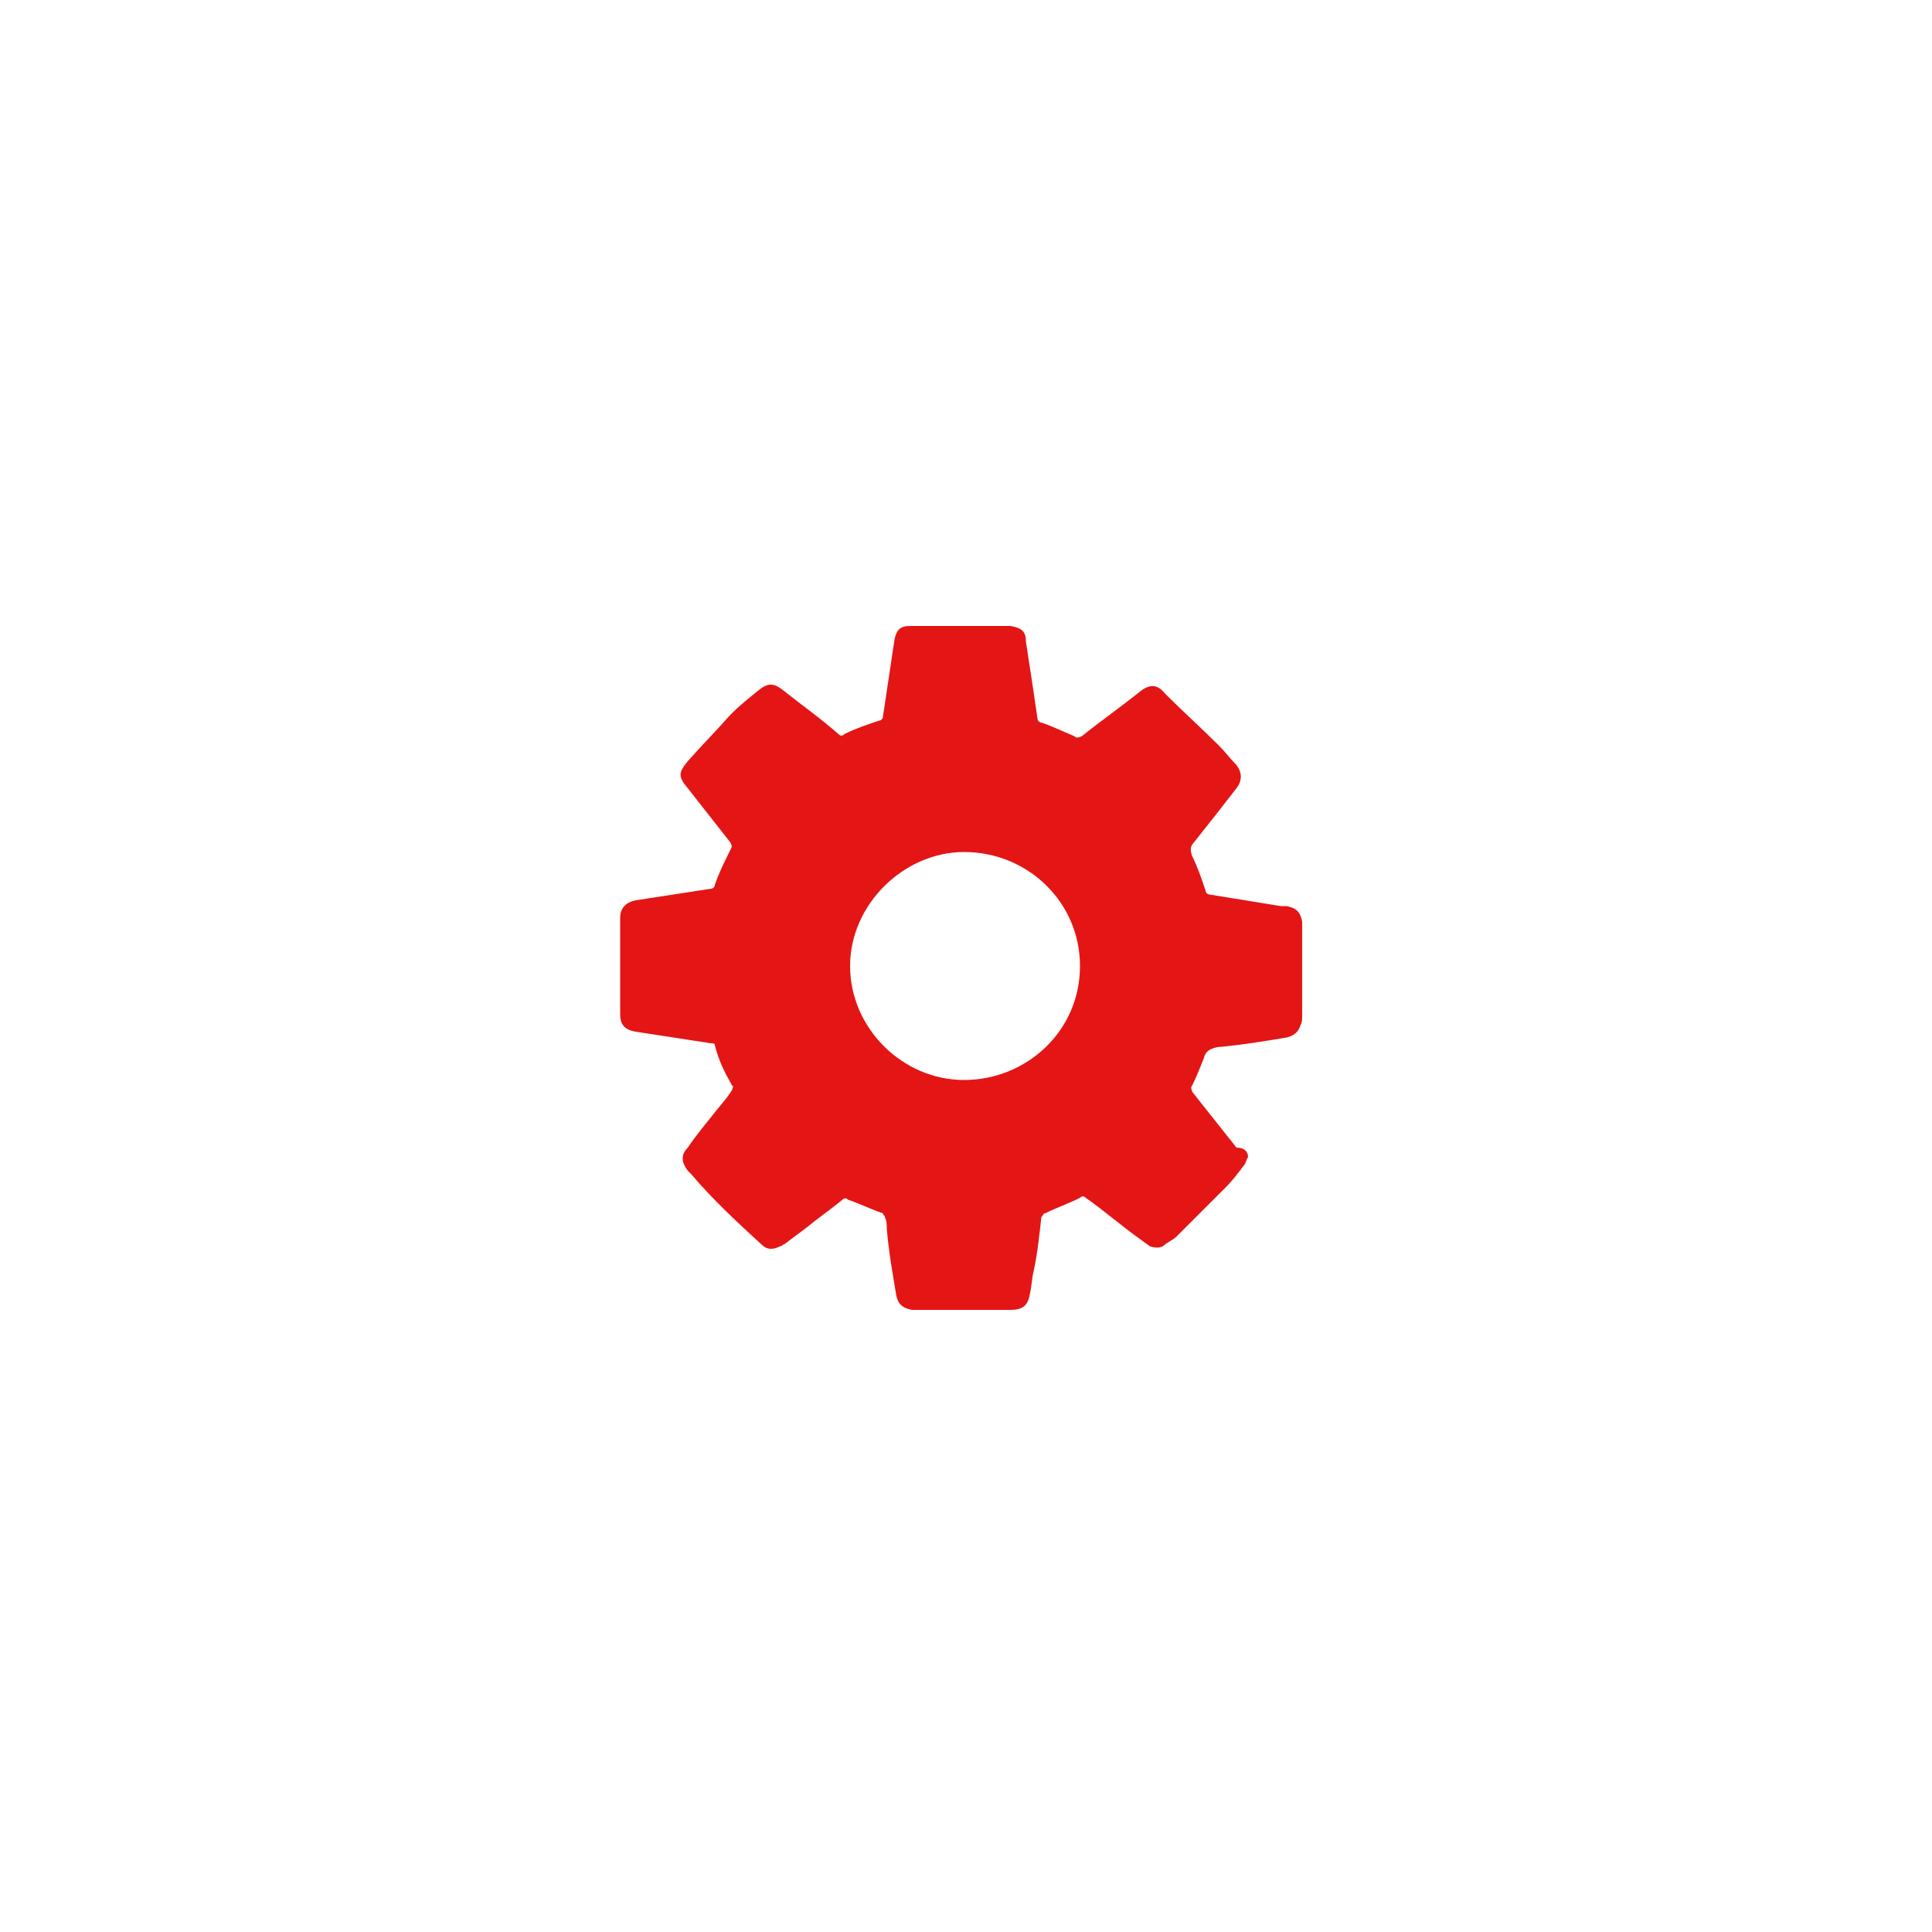 <?xml version="1.0" encoding="utf-8"?>
<!-- Generator: Adobe Illustrator 27.5.0, SVG Export Plug-In . SVG Version: 6.00 Build 0)  -->
<svg version="1.1" id="Layer_1" xmlns="http://www.w3.org/2000/svg" xmlns:xlink="http://www.w3.org/1999/xlink" x="0px" y="0px"
	 viewBox="0 0 100 100" style="enable-background:new 0 0 100 100;" xml:space="preserve">
<style type="text/css">
	.st0{fill:#E41515;}
</style>
<g id="wkyNRh.tif">
	<g>
		<path class="st0" d="M64.6,59.9c-0.1,0.1-0.1,0.3-0.2,0.4c-0.3,0.4-0.6,0.8-1,1.2c-0.8,0.8-1.7,1.7-2.5,2.5
			c-0.2,0.2-0.5,0.3-0.7,0.5c-0.2,0.1-0.4,0.1-0.7,0c-0.1-0.1-0.3-0.2-0.4-0.3c-1-0.7-1.9-1.5-2.9-2.2c-0.1-0.1-0.2-0.1-0.3,0
			c-0.6,0.3-1.2,0.5-1.8,0.8c-0.1,0-0.1,0.1-0.2,0.2c-0.1,0.9-0.2,1.9-0.4,2.8c-0.1,0.4-0.1,0.8-0.2,1.2c-0.1,0.6-0.4,0.8-1,0.8
			c-0.4,0-0.8,0-1.2,0c-1.1,0-2.2,0-3.4,0c-0.2,0-0.3,0-0.5,0c-0.5-0.1-0.7-0.3-0.8-0.7c-0.2-1.2-0.4-2.3-0.5-3.5
			c0-0.2,0-0.4-0.1-0.6c0-0.1-0.1-0.1-0.1-0.2c-0.6-0.2-1.2-0.5-1.8-0.7c-0.1-0.1-0.2-0.1-0.3,0c-0.6,0.5-1.2,0.9-1.8,1.4
			c-0.4,0.3-0.8,0.6-1.2,0.9c-0.1,0-0.1,0.1-0.2,0.1c-0.4,0.2-0.7,0.2-1-0.1c-1.2-1.1-2.5-2.3-3.6-3.6c-0.1-0.1-0.1-0.1-0.2-0.2
			c-0.3-0.4-0.4-0.8,0-1.2c0.4-0.6,0.9-1.2,1.3-1.7c0.3-0.4,0.7-0.8,1-1.3c0-0.1,0.1-0.2,0-0.2c-0.4-0.7-0.7-1.3-0.9-2.1
			c0-0.1-0.1-0.1-0.2-0.1c-1.3-0.2-2.6-0.4-3.9-0.6c-0.6-0.1-0.8-0.4-0.8-0.9c0-1.7,0-3.3,0-5c0-0.5,0.3-0.8,0.8-0.9
			c1.3-0.2,2.6-0.4,3.9-0.6c0.1,0,0.2-0.1,0.2-0.2c0.2-0.6,0.5-1.2,0.8-1.8c0.1-0.2,0.1-0.2,0-0.4c-0.7-0.9-1.5-1.9-2.2-2.8
			c-0.5-0.6-0.5-0.8,0-1.4c0.7-0.8,1.5-1.6,2.2-2.4c0.5-0.5,1-0.9,1.5-1.3c0.5-0.4,0.8-0.3,1.2,0c1,0.8,2,1.5,2.9,2.3
			c0.1,0.1,0.2,0.1,0.3,0c0.6-0.3,1.2-0.5,1.8-0.7c0.1,0,0.2-0.1,0.2-0.2c0.2-1.3,0.4-2.7,0.6-4c0.1-0.5,0.3-0.7,0.8-0.7
			c0.1,0,0.2,0,0.4,0c1.5,0,3,0,4.5,0c0.1,0,0.2,0,0.3,0c0.6,0.1,0.8,0.3,0.8,0.8c0.2,1.3,0.4,2.6,0.6,4c0,0.1,0.1,0.2,0.2,0.2
			c0.6,0.2,1.2,0.5,1.7,0.7c0.1,0.1,0.2,0.1,0.4,0c1-0.8,2-1.5,3-2.3c0.5-0.4,0.9-0.4,1.3,0.1c0.9,0.9,1.9,1.8,2.8,2.7
			c0.3,0.3,0.6,0.7,0.9,1c0.3,0.4,0.3,0.8,0,1.2c-0.7,0.9-1.4,1.8-2.2,2.8c-0.2,0.2-0.2,0.4-0.1,0.7c0.3,0.6,0.5,1.2,0.7,1.8
			c0,0.1,0.1,0.2,0.2,0.2c1.2,0.2,2.5,0.4,3.7,0.6c0.1,0,0.2,0,0.3,0c0.5,0.1,0.7,0.3,0.8,0.8c0,0.1,0,0.2,0,0.2c0,1.6,0,3.1,0,4.7
			c0,0.2,0,0.3-0.1,0.5c-0.1,0.3-0.3,0.5-0.7,0.6c-1.2,0.2-2.4,0.4-3.6,0.5c-0.4,0.1-0.6,0.2-0.7,0.6c-0.2,0.5-0.4,1-0.6,1.4
			c-0.1,0.1,0,0.2,0,0.3c0.8,1,1.5,1.9,2.3,2.9C64.4,59.4,64.6,59.6,64.6,59.9z M55.9,50c0-3.3-2.7-5.9-6-5.9
			c-3.1,0-5.9,2.7-5.9,5.9s2.7,5.9,5.9,5.9C53.1,55.9,55.9,53.4,55.9,50z"/>
	</g>
</g>
</svg>
